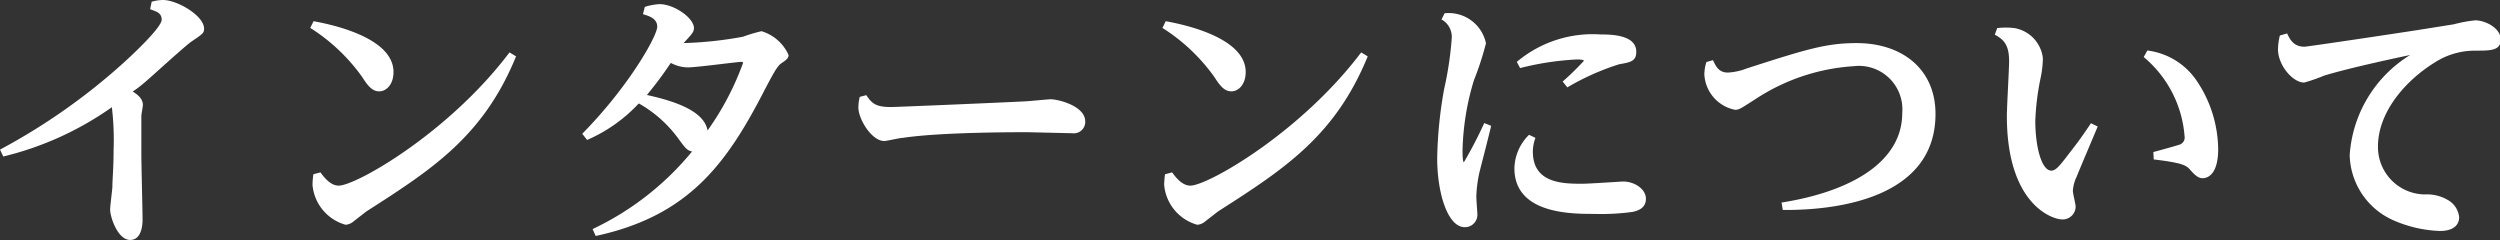 <svg xmlns="http://www.w3.org/2000/svg" width="145.04" height="13.94" viewBox="0 0 145.04 13.94"><rect x="0" y="0" width="145.04" height="13.94" fill="#333333" stroke="none"/><defs><style>.cls-1{fill:#fff;}</style></defs><title>アセット 7</title><g id="レイヤー_2" data-name="レイヤー 2"><g id="グロナビ展開"><path class="cls-1" d="M0,8.68A36.06,36.06,0,0,0,7.25,3.57c.64-.59,2.13-2,2.13-2.43S9,.66,8.71.53L8.8.1A2.41,2.41,0,0,1,9.46,0c.82,0,2.38.91,2.38,1.66,0,.26-.08.31-.76.77-.29.21-1.44,1.24-2.15,1.88s-.93.8-1.23,1c.22.14.59.38.59.78,0,.1-.09.55-.09.64,0,.34,0,1.41,0,2.12s.07,3.33.07,3.89c0,.16,0,1.18-.72,1.18s-1.16-1.33-1.16-1.76c0-.21.12-1.12.13-1.31,0-.43.07-1.09.07-2.13a16,16,0,0,0-.1-2.5A18.4,18.4,0,0,1,.19,9.08Z"/><path class="cls-1" d="M18.19,1.23c.88.16,4.64.9,4.64,2.95,0,.7-.4,1.12-.83,1.12s-.69-.37-1-.85a10.72,10.72,0,0,0-3-2.83Zm.4,8.77c.18.24.56.77,1.06.77,1,0,6.39-3.06,9.91-7.73l.38.23c-1.9,4.65-4.88,6.56-8.69,9l-.72.56a.81.81,0,0,1-.48.21,2.64,2.64,0,0,1-1.92-2.32,5.19,5.19,0,0,1,.05-.61Z"/><path class="cls-1" d="M33.78,7.76C36.5,5,38.13,2.08,38.13,1.55S37.55.91,37.3.82L37.41.4a3.47,3.47,0,0,1,.85-.16c.85,0,2,.8,2,1.39a.5.5,0,0,1-.12.32c-.06.1-.41.47-.48.55a22.32,22.32,0,0,0,3.45-.37,8.69,8.69,0,0,1,1.07-.32,2.51,2.51,0,0,1,1.57,1.38c0,.16-.1.27-.36.44S45,4,44.37,5.2c-2.19,4.26-4.38,7.32-9.81,8.49l-.18-.4a16.66,16.66,0,0,0,5.77-4.5c-.29-.07-.36-.15-.87-.85A7.22,7.22,0,0,0,37.06,6a8.94,8.94,0,0,1-3,2.12Zm9.33-4.11c0-.06-.07-.06-.11-.06-.23,0-2.6.32-3.08.32a2.12,2.12,0,0,1-1-.26c-.16.22-.59.9-1.39,1.86,1.86.41,3.33,1,3.52,2.06A16.2,16.2,0,0,0,43.11,3.65Z"/><path class="cls-1" d="M50.26,5.52c.33.5.57.69,1.44.69.19,0,4.86-.19,7.57-.32.27,0,1.52-.13,1.69-.13.44,0,2,.39,2,1.28a.66.66,0,0,1-.74.69l-2.59-.06c-.88,0-5.09,0-7.27.33-.16,0-.9.18-1.06.18-.73,0-1.5-1.27-1.5-1.94a2.51,2.51,0,0,1,.08-.62Z"/><path class="cls-1" d="M67.63,1.23c.88.16,4.64.9,4.64,2.95,0,.7-.4,1.12-.83,1.12s-.69-.37-1-.85a10.72,10.72,0,0,0-3-2.83ZM68,10c.18.24.56.77,1.06.77,1,0,6.39-3.06,9.91-7.73l.38.23c-1.9,4.65-4.88,6.56-8.69,9l-.72.56a.81.81,0,0,1-.48.21,2.64,2.64,0,0,1-1.92-2.32,5.19,5.19,0,0,1,.05-.61Z"/><path class="cls-1" d="M83.81.77a2.21,2.21,0,0,1,2.4,1.74,17.41,17.41,0,0,1-.7,2.15,15.06,15.06,0,0,0-.66,4.06c0,.12,0,.69.08.69a24.39,24.39,0,0,0,1.18-2.27l.4.16c-.09.41-.57,2.27-.67,2.66a7.49,7.49,0,0,0-.19,1.44c0,.16.06.94.06,1a.72.72,0,0,1-.73.78c-1,0-1.6-2-1.6-4a24.78,24.78,0,0,1,.4-4,19.85,19.85,0,0,0,.44-2.91,1.15,1.15,0,0,0-.59-1.14ZM89.08,8a2.27,2.27,0,0,0-.15.8c0,1.86,1.79,1.86,2.88,1.86.37,0,2.32-.13,2.34-.13.7,0,1.34.45,1.34,1s-.46.69-.75.76a13.15,13.15,0,0,1-2.24.12c-1.36,0-4.64,0-4.64-2.65a2.8,2.8,0,0,1,.85-1.94ZM88,3.59A6.82,6.82,0,0,1,92.87,2c.54,0,2.06,0,2.06,1,0,.55-.32.61-1,.73a14.38,14.38,0,0,0-3,1.34l-.27-.34a15.62,15.62,0,0,0,1.23-1.2c0-.08-.34-.08-.42-.08a16.56,16.56,0,0,0-3.28.5Z"/><path class="cls-1" d="M99.38,3.49c.16.34.33.72.86.72a3.48,3.48,0,0,0,1.1-.24c3.45-1.11,4.61-1.47,6.37-1.47,2.66,0,4.58,1.52,4.58,4.11,0,4.93-5.81,5.6-8.86,5.57l-.07-.43c4-.63,7-2.34,7-5.19a2.52,2.52,0,0,0-2.81-2.72A11.69,11.69,0,0,0,102,5.65c-1,.64-1.09.72-1.34.72a2.21,2.21,0,0,1-1.78-2.06A2.37,2.37,0,0,1,99,3.6Z"/><path class="cls-1" d="M115.87,1.63a4.2,4.2,0,0,1,1,0,2,2,0,0,1,1.65,1.75,6,6,0,0,1-.14,1.18A14.71,14.71,0,0,0,118.08,7c0,1.54.37,2.9.93,2.9.24,0,.46-.26.78-.67.71-.92.79-1,1.52-2.08l.39.19c-.19.46-1.06,2.5-1.22,2.91a2.19,2.19,0,0,0-.22.82c0,.16.16.78.16.91a.75.75,0,0,1-.77.75c-.62,0-3.22-.91-3.22-6,0-.51.13-2.73.13-3.18,0-1-.35-1.27-.83-1.54Zm9.06,7.19c.24-.06,1.39-.38,1.52-.43a.43.43,0,0,0,.29-.48,6.63,6.63,0,0,0-2.37-4.6l.21-.38a4.06,4.06,0,0,1,2.88,1.78,7.22,7.22,0,0,1,1.23,3.93c0,1.56-.67,1.7-.91,1.7s-.45-.19-.69-.46-.37-.42-2.14-.63Z"/><path class="cls-1" d="M132.69,1.94c.21.48.48.77,1,.77.19,0,5.63-.82,6.47-.95l2.2-.35a7.91,7.91,0,0,1,1.24-.23c.59,0,1.48.45,1.48,1.11s-.6.64-1.42.65a4.28,4.28,0,0,0-2.35.65c-1.76,1.07-3.35,2.92-3.35,4.91a2.75,2.75,0,0,0,2.72,2.78,2.4,2.4,0,0,1,1.33.32,1.29,1.29,0,0,1,.66,1c0,.48-.37.8-1.11.8a7.32,7.32,0,0,1-2.75-.64A4.24,4.24,0,0,1,136.32,9a7.39,7.39,0,0,1,3.51-5.81c-.61.13-3.51.74-5,1.2a9.79,9.79,0,0,1-1.15.4c-.66,0-1.52-1-1.52-1.93a3.43,3.43,0,0,1,.11-.8Z"/></g></g></svg>